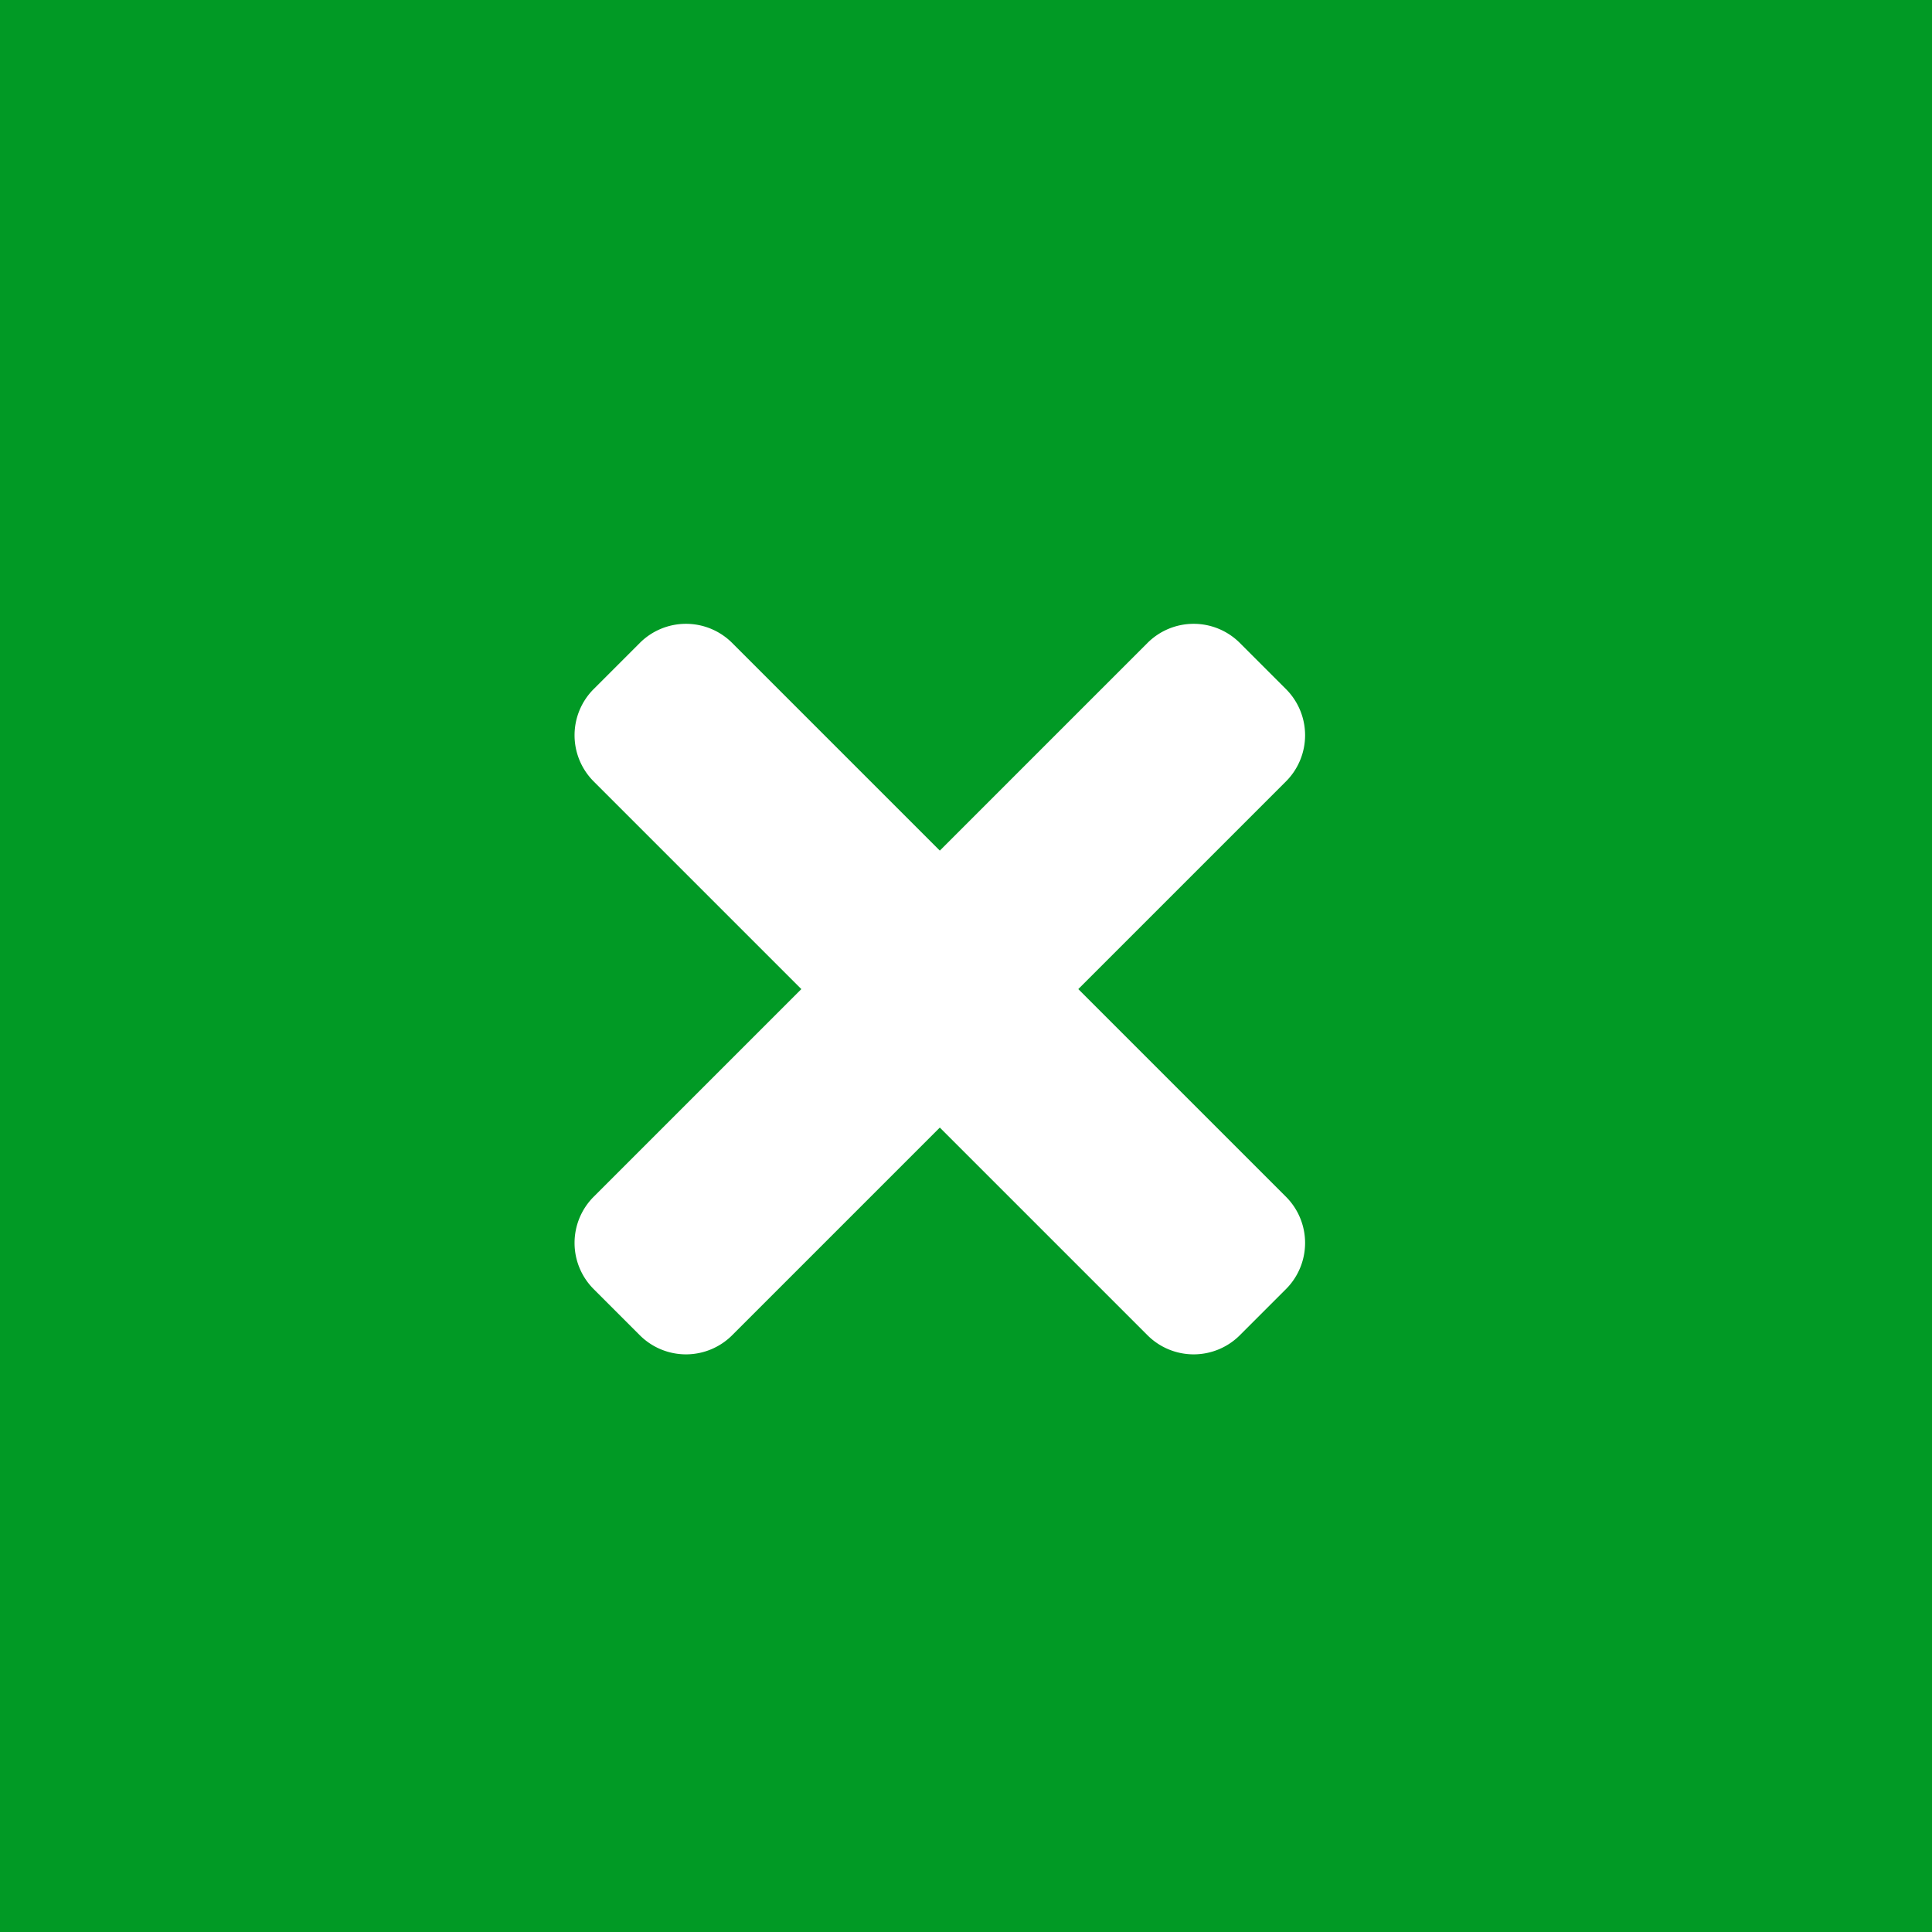 <svg xmlns="http://www.w3.org/2000/svg" width="40" height="40" viewBox="0 0 40 40">
  <defs>
    <style>
      .cls-1 {
        fill: #019a25;
      }

      .cls-2 {
        fill: #fff;
        fill-rule: evenodd;
      }
    </style>
  </defs>
  <rect id="Rectángulo_1087_copia" data-name="Rectángulo 1087 copia" class="cls-1" width="40" height="40"/>
  <path id="_" data-name="" class="cls-2" d="M22.325,20.478l4.3-4.3a1.352,1.352,0,0,0,0-1.911l-0.956-.956a1.352,1.352,0,0,0-1.911,0l-4.3,4.3-4.3-4.3a1.352,1.352,0,0,0-1.911,0l-0.956.956a1.352,1.352,0,0,0,0,1.911l4.3,4.3-4.3,4.3a1.352,1.352,0,0,0,0,1.911l0.956,0.956a1.352,1.352,0,0,0,1.911,0l4.3-4.3,4.3,4.3a1.352,1.352,0,0,0,1.911,0l0.956-.956a1.352,1.352,0,0,0,0-1.911Z"/>
</svg>
